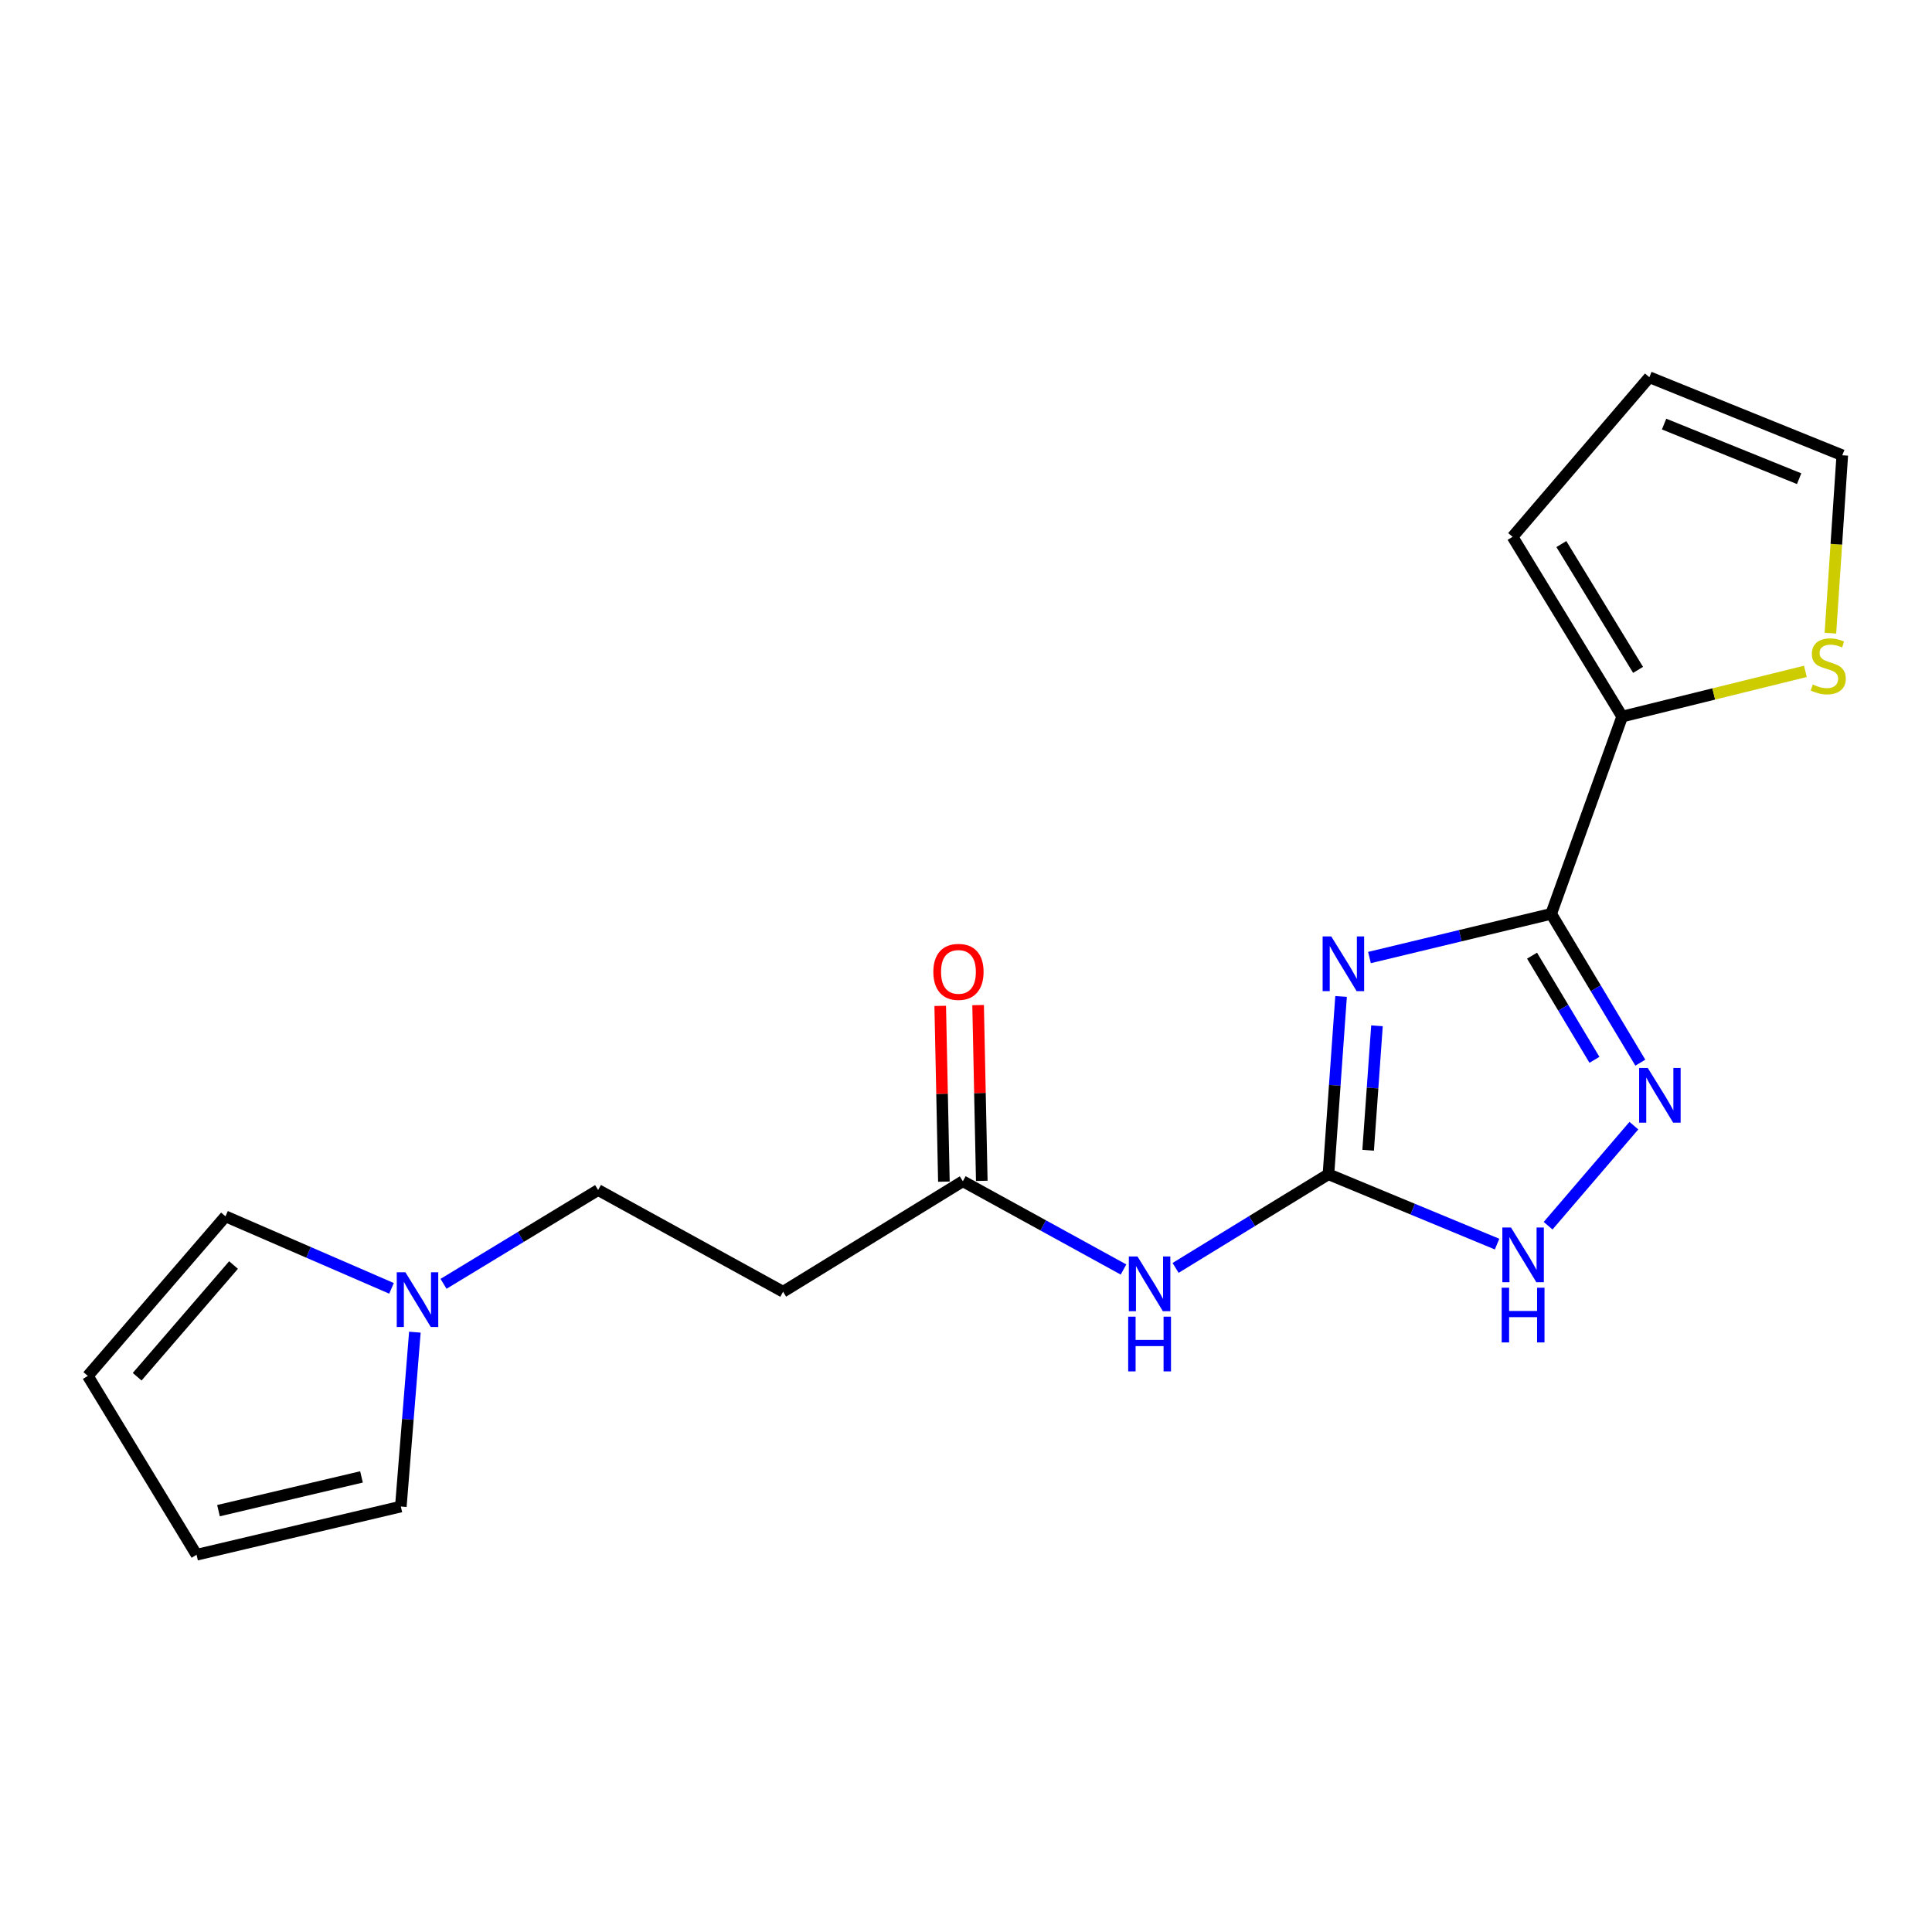 <?xml version='1.0' encoding='iso-8859-1'?>
<svg version='1.1' baseProfile='full'
              xmlns='http://www.w3.org/2000/svg'
                      xmlns:rdkit='http://www.rdkit.org/xml'
                      xmlns:xlink='http://www.w3.org/1999/xlink'
                  xml:space='preserve'
width='1000px' height='1000px' viewBox='0 0 1000 1000'>
<!-- END OF HEADER -->
<rect style='opacity:1.0;fill:#FFFFFF;stroke:none' width='1000' height='1000' x='0' y='0'> </rect>
<path class='bond-0' d='M 708.837,495.62 L 755.862,484.315' style='fill:none;fill-rule:evenodd;stroke:#0000FF;stroke-width:6px;stroke-linecap:butt;stroke-linejoin:miter;stroke-opacity:1' />
<path class='bond-0' d='M 755.862,484.315 L 802.887,473.01' style='fill:none;fill-rule:evenodd;stroke:#000000;stroke-width:6px;stroke-linecap:butt;stroke-linejoin:miter;stroke-opacity:1' />
<path class='bond-1' d='M 694.134,515.757 L 690.87,561.77' style='fill:none;fill-rule:evenodd;stroke:#0000FF;stroke-width:6px;stroke-linecap:butt;stroke-linejoin:miter;stroke-opacity:1' />
<path class='bond-1' d='M 690.87,561.77 L 687.606,607.784' style='fill:none;fill-rule:evenodd;stroke:#000000;stroke-width:6px;stroke-linecap:butt;stroke-linejoin:miter;stroke-opacity:1' />
<path class='bond-1' d='M 712.718,530.948 L 710.434,563.158' style='fill:none;fill-rule:evenodd;stroke:#0000FF;stroke-width:6px;stroke-linecap:butt;stroke-linejoin:miter;stroke-opacity:1' />
<path class='bond-1' d='M 710.434,563.158 L 708.149,595.368' style='fill:none;fill-rule:evenodd;stroke:#000000;stroke-width:6px;stroke-linecap:butt;stroke-linejoin:miter;stroke-opacity:1' />
<path class='bond-2' d='M 802.887,473.01 L 825.96,511.524' style='fill:none;fill-rule:evenodd;stroke:#000000;stroke-width:6px;stroke-linecap:butt;stroke-linejoin:miter;stroke-opacity:1' />
<path class='bond-2' d='M 825.96,511.524 L 849.032,550.038' style='fill:none;fill-rule:evenodd;stroke:#0000FF;stroke-width:6px;stroke-linecap:butt;stroke-linejoin:miter;stroke-opacity:1' />
<path class='bond-2' d='M 792.984,494.644 L 809.135,521.603' style='fill:none;fill-rule:evenodd;stroke:#000000;stroke-width:6px;stroke-linecap:butt;stroke-linejoin:miter;stroke-opacity:1' />
<path class='bond-2' d='M 809.135,521.603 L 825.285,548.563' style='fill:none;fill-rule:evenodd;stroke:#0000FF;stroke-width:6px;stroke-linecap:butt;stroke-linejoin:miter;stroke-opacity:1' />
<path class='bond-5' d='M 802.887,473.01 L 839.629,370.892' style='fill:none;fill-rule:evenodd;stroke:#000000;stroke-width:6px;stroke-linecap:butt;stroke-linejoin:miter;stroke-opacity:1' />
<path class='bond-3' d='M 687.606,607.784 L 731.246,625.866' style='fill:none;fill-rule:evenodd;stroke:#000000;stroke-width:6px;stroke-linecap:butt;stroke-linejoin:miter;stroke-opacity:1' />
<path class='bond-3' d='M 731.246,625.866 L 774.886,643.948' style='fill:none;fill-rule:evenodd;stroke:#0000FF;stroke-width:6px;stroke-linecap:butt;stroke-linejoin:miter;stroke-opacity:1' />
<path class='bond-4' d='M 687.606,607.784 L 648.041,632.025' style='fill:none;fill-rule:evenodd;stroke:#000000;stroke-width:6px;stroke-linecap:butt;stroke-linejoin:miter;stroke-opacity:1' />
<path class='bond-4' d='M 648.041,632.025 L 608.476,656.266' style='fill:none;fill-rule:evenodd;stroke:#0000FF;stroke-width:6px;stroke-linecap:butt;stroke-linejoin:miter;stroke-opacity:1' />
<path class='bond-19' d='M 845.695,582.636 L 801.294,634.43' style='fill:none;fill-rule:evenodd;stroke:#0000FF;stroke-width:6px;stroke-linecap:butt;stroke-linejoin:miter;stroke-opacity:1' />
<path class='bond-6' d='M 581.525,657.095 L 539.944,634.254' style='fill:none;fill-rule:evenodd;stroke:#0000FF;stroke-width:6px;stroke-linecap:butt;stroke-linejoin:miter;stroke-opacity:1' />
<path class='bond-6' d='M 539.944,634.254 L 498.363,611.413' style='fill:none;fill-rule:evenodd;stroke:#000000;stroke-width:6px;stroke-linecap:butt;stroke-linejoin:miter;stroke-opacity:1' />
<path class='bond-8' d='M 839.629,370.892 L 887.047,359.194' style='fill:none;fill-rule:evenodd;stroke:#000000;stroke-width:6px;stroke-linecap:butt;stroke-linejoin:miter;stroke-opacity:1' />
<path class='bond-8' d='M 887.047,359.194 L 934.464,347.495' style='fill:none;fill-rule:evenodd;stroke:#CCCC00;stroke-width:6px;stroke-linecap:butt;stroke-linejoin:miter;stroke-opacity:1' />
<path class='bond-12' d='M 839.629,370.892 L 782.904,277.861' style='fill:none;fill-rule:evenodd;stroke:#000000;stroke-width:6px;stroke-linecap:butt;stroke-linejoin:miter;stroke-opacity:1' />
<path class='bond-12' d='M 847.866,346.727 L 808.158,281.605' style='fill:none;fill-rule:evenodd;stroke:#000000;stroke-width:6px;stroke-linecap:butt;stroke-linejoin:miter;stroke-opacity:1' />
<path class='bond-9' d='M 498.363,611.413 L 405.321,668.596' style='fill:none;fill-rule:evenodd;stroke:#000000;stroke-width:6px;stroke-linecap:butt;stroke-linejoin:miter;stroke-opacity:1' />
<path class='bond-14' d='M 508.167,611.208 L 507.216,565.719' style='fill:none;fill-rule:evenodd;stroke:#000000;stroke-width:6px;stroke-linecap:butt;stroke-linejoin:miter;stroke-opacity:1' />
<path class='bond-14' d='M 507.216,565.719 L 506.266,520.231' style='fill:none;fill-rule:evenodd;stroke:#FF0000;stroke-width:6px;stroke-linecap:butt;stroke-linejoin:miter;stroke-opacity:1' />
<path class='bond-14' d='M 488.558,611.618 L 487.608,566.129' style='fill:none;fill-rule:evenodd;stroke:#000000;stroke-width:6px;stroke-linecap:butt;stroke-linejoin:miter;stroke-opacity:1' />
<path class='bond-14' d='M 487.608,566.129 L 486.657,520.64' style='fill:none;fill-rule:evenodd;stroke:#FF0000;stroke-width:6px;stroke-linecap:butt;stroke-linejoin:miter;stroke-opacity:1' />
<path class='bond-7' d='M 229.572,664.506 L 269.58,640.231' style='fill:none;fill-rule:evenodd;stroke:#0000FF;stroke-width:6px;stroke-linecap:butt;stroke-linejoin:miter;stroke-opacity:1' />
<path class='bond-7' d='M 269.58,640.231 L 309.587,615.956' style='fill:none;fill-rule:evenodd;stroke:#000000;stroke-width:6px;stroke-linecap:butt;stroke-linejoin:miter;stroke-opacity:1' />
<path class='bond-10' d='M 202.65,666.849 L 159.683,648.213' style='fill:none;fill-rule:evenodd;stroke:#0000FF;stroke-width:6px;stroke-linecap:butt;stroke-linejoin:miter;stroke-opacity:1' />
<path class='bond-10' d='M 159.683,648.213 L 116.715,629.577' style='fill:none;fill-rule:evenodd;stroke:#000000;stroke-width:6px;stroke-linecap:butt;stroke-linejoin:miter;stroke-opacity:1' />
<path class='bond-11' d='M 214.741,689.528 L 211.105,734.659' style='fill:none;fill-rule:evenodd;stroke:#0000FF;stroke-width:6px;stroke-linecap:butt;stroke-linejoin:miter;stroke-opacity:1' />
<path class='bond-11' d='M 211.105,734.659 L 207.469,779.79' style='fill:none;fill-rule:evenodd;stroke:#000000;stroke-width:6px;stroke-linecap:butt;stroke-linejoin:miter;stroke-opacity:1' />
<path class='bond-13' d='M 947.415,327.729 L 950.487,281.689' style='fill:none;fill-rule:evenodd;stroke:#CCCC00;stroke-width:6px;stroke-linecap:butt;stroke-linejoin:miter;stroke-opacity:1' />
<path class='bond-13' d='M 950.487,281.689 L 953.559,235.649' style='fill:none;fill-rule:evenodd;stroke:#000000;stroke-width:6px;stroke-linecap:butt;stroke-linejoin:miter;stroke-opacity:1' />
<path class='bond-18' d='M 405.321,668.596 L 309.587,615.956' style='fill:none;fill-rule:evenodd;stroke:#000000;stroke-width:6px;stroke-linecap:butt;stroke-linejoin:miter;stroke-opacity:1' />
<path class='bond-17' d='M 116.715,629.577 L 45.455,712.169' style='fill:none;fill-rule:evenodd;stroke:#000000;stroke-width:6px;stroke-linecap:butt;stroke-linejoin:miter;stroke-opacity:1' />
<path class='bond-17' d='M 120.876,654.778 L 70.993,712.593' style='fill:none;fill-rule:evenodd;stroke:#000000;stroke-width:6px;stroke-linecap:butt;stroke-linejoin:miter;stroke-opacity:1' />
<path class='bond-16' d='M 207.469,779.79 L 101.733,804.743' style='fill:none;fill-rule:evenodd;stroke:#000000;stroke-width:6px;stroke-linecap:butt;stroke-linejoin:miter;stroke-opacity:1' />
<path class='bond-16' d='M 187.104,764.445 L 113.089,781.911' style='fill:none;fill-rule:evenodd;stroke:#000000;stroke-width:6px;stroke-linecap:butt;stroke-linejoin:miter;stroke-opacity:1' />
<path class='bond-15' d='M 782.904,277.861 L 853.707,195.257' style='fill:none;fill-rule:evenodd;stroke:#000000;stroke-width:6px;stroke-linecap:butt;stroke-linejoin:miter;stroke-opacity:1' />
<path class='bond-20' d='M 953.559,235.649 L 853.707,195.257' style='fill:none;fill-rule:evenodd;stroke:#000000;stroke-width:6px;stroke-linecap:butt;stroke-linejoin:miter;stroke-opacity:1' />
<path class='bond-20' d='M 931.226,247.772 L 861.33,219.498' style='fill:none;fill-rule:evenodd;stroke:#000000;stroke-width:6px;stroke-linecap:butt;stroke-linejoin:miter;stroke-opacity:1' />
<path class='bond-21' d='M 101.733,804.743 L 45.455,712.169' style='fill:none;fill-rule:evenodd;stroke:#000000;stroke-width:6px;stroke-linecap:butt;stroke-linejoin:miter;stroke-opacity:1' />
<path  class='atom-0' d='M 689.072 484.707
L 698.352 499.707
Q 699.272 501.187, 700.752 503.867
Q 702.232 506.547, 702.312 506.707
L 702.312 484.707
L 706.072 484.707
L 706.072 513.027
L 702.192 513.027
L 692.232 496.627
Q 691.072 494.707, 689.832 492.507
Q 688.632 490.307, 688.272 489.627
L 688.272 513.027
L 684.592 513.027
L 684.592 484.707
L 689.072 484.707
' fill='#0000FF'/>
<path  class='atom-3' d='M 852.895 552.775
L 862.175 567.775
Q 863.095 569.255, 864.575 571.935
Q 866.055 574.615, 866.135 574.775
L 866.135 552.775
L 869.895 552.775
L 869.895 581.095
L 866.015 581.095
L 856.055 564.695
Q 854.895 562.775, 853.655 560.575
Q 852.455 558.375, 852.095 557.695
L 852.095 581.095
L 848.415 581.095
L 848.415 552.775
L 852.895 552.775
' fill='#0000FF'/>
<path  class='atom-4' d='M 782.092 635.367
L 791.372 650.367
Q 792.292 651.847, 793.772 654.527
Q 795.252 657.207, 795.332 657.367
L 795.332 635.367
L 799.092 635.367
L 799.092 663.687
L 795.212 663.687
L 785.252 647.287
Q 784.092 645.367, 782.852 643.167
Q 781.652 640.967, 781.292 640.287
L 781.292 663.687
L 777.612 663.687
L 777.612 635.367
L 782.092 635.367
' fill='#0000FF'/>
<path  class='atom-4' d='M 777.272 666.519
L 781.112 666.519
L 781.112 678.559
L 795.592 678.559
L 795.592 666.519
L 799.432 666.519
L 799.432 694.839
L 795.592 694.839
L 795.592 681.759
L 781.112 681.759
L 781.112 694.839
L 777.272 694.839
L 777.272 666.519
' fill='#0000FF'/>
<path  class='atom-5' d='M 588.762 650.35
L 598.042 665.35
Q 598.962 666.83, 600.442 669.51
Q 601.922 672.19, 602.002 672.35
L 602.002 650.35
L 605.762 650.35
L 605.762 678.67
L 601.882 678.67
L 591.922 662.27
Q 590.762 660.35, 589.522 658.15
Q 588.322 655.95, 587.962 655.27
L 587.962 678.67
L 584.282 678.67
L 584.282 650.35
L 588.762 650.35
' fill='#0000FF'/>
<path  class='atom-5' d='M 583.942 681.502
L 587.782 681.502
L 587.782 693.542
L 602.262 693.542
L 602.262 681.502
L 606.102 681.502
L 606.102 709.822
L 602.262 709.822
L 602.262 696.742
L 587.782 696.742
L 587.782 709.822
L 583.942 709.822
L 583.942 681.502
' fill='#0000FF'/>
<path  class='atom-8' d='M 209.839 658.522
L 219.119 673.522
Q 220.039 675.002, 221.519 677.682
Q 222.999 680.362, 223.079 680.522
L 223.079 658.522
L 226.839 658.522
L 226.839 686.842
L 222.959 686.842
L 212.999 670.442
Q 211.839 668.522, 210.599 666.322
Q 209.399 664.122, 209.039 663.442
L 209.039 686.842
L 205.359 686.842
L 205.359 658.522
L 209.839 658.522
' fill='#0000FF'/>
<path  class='atom-9' d='M 938.291 354.298
Q 938.611 354.418, 939.931 354.978
Q 941.251 355.538, 942.691 355.898
Q 944.171 356.218, 945.611 356.218
Q 948.291 356.218, 949.851 354.938
Q 951.411 353.618, 951.411 351.338
Q 951.411 349.778, 950.611 348.818
Q 949.851 347.858, 948.651 347.338
Q 947.451 346.818, 945.451 346.218
Q 942.931 345.458, 941.411 344.738
Q 939.931 344.018, 938.851 342.498
Q 937.811 340.978, 937.811 338.418
Q 937.811 334.858, 940.211 332.658
Q 942.651 330.458, 947.451 330.458
Q 950.731 330.458, 954.451 332.018
L 953.531 335.098
Q 950.131 333.698, 947.571 333.698
Q 944.811 333.698, 943.291 334.858
Q 941.771 335.978, 941.811 337.938
Q 941.811 339.458, 942.571 340.378
Q 943.371 341.298, 944.491 341.818
Q 945.651 342.338, 947.571 342.938
Q 950.131 343.738, 951.651 344.538
Q 953.171 345.338, 954.251 346.978
Q 955.371 348.578, 955.371 351.338
Q 955.371 355.258, 952.731 357.378
Q 950.131 359.458, 945.771 359.458
Q 943.251 359.458, 941.331 358.898
Q 939.451 358.378, 937.211 357.458
L 938.291 354.298
' fill='#CCCC00'/>
<path  class='atom-15' d='M 483.096 503.044
Q 483.096 496.244, 486.456 492.444
Q 489.816 488.644, 496.096 488.644
Q 502.376 488.644, 505.736 492.444
Q 509.096 496.244, 509.096 503.044
Q 509.096 509.924, 505.696 513.844
Q 502.296 517.724, 496.096 517.724
Q 489.856 517.724, 486.456 513.844
Q 483.096 509.964, 483.096 503.044
M 496.096 514.524
Q 500.416 514.524, 502.736 511.644
Q 505.096 508.724, 505.096 503.044
Q 505.096 497.484, 502.736 494.684
Q 500.416 491.844, 496.096 491.844
Q 491.776 491.844, 489.416 494.644
Q 487.096 497.444, 487.096 503.044
Q 487.096 508.764, 489.416 511.644
Q 491.776 514.524, 496.096 514.524
' fill='#FF0000'/>
</svg>
